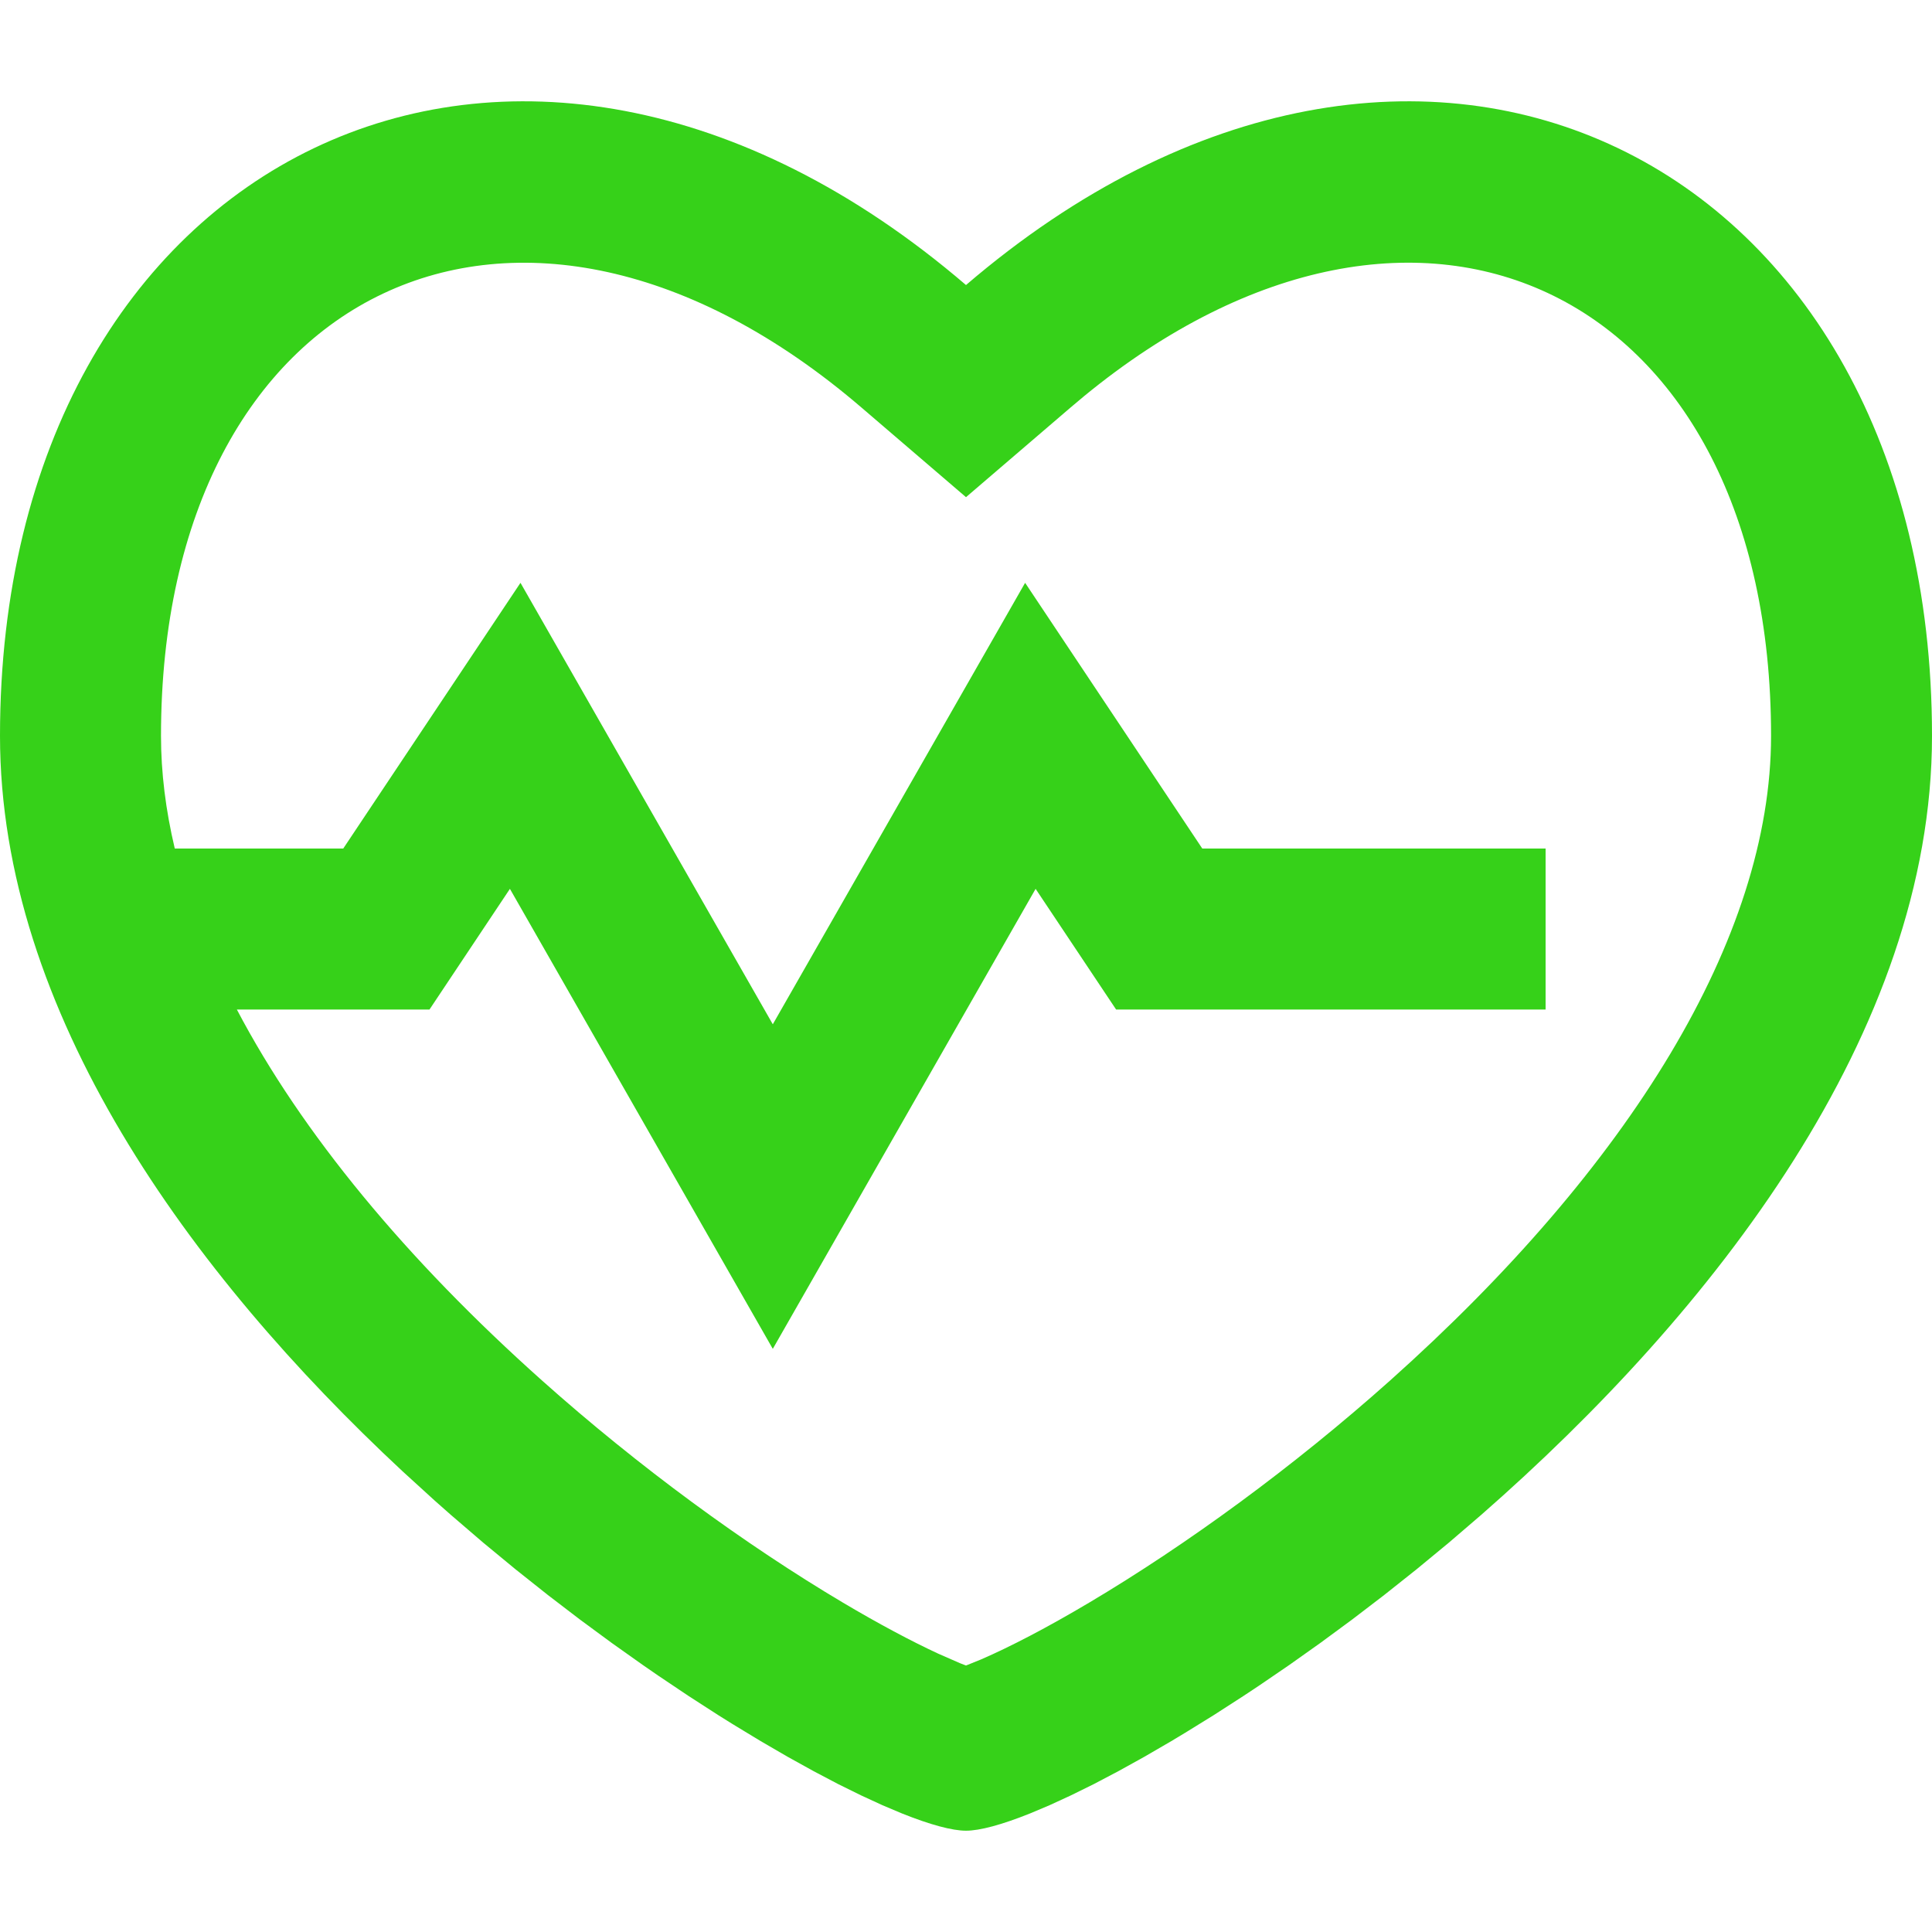 <?xml version="1.0" encoding="UTF-8"?><svg id="Layer_1" xmlns="http://www.w3.org/2000/svg" width="30" height="30" viewBox="0 0 30 30"><path d="M16.826,6.158l-.199,.167-1.627,1.395-1.627-1.395C8.077,1.785,2.5,4.453,2.5,11.426c0,.571,.073,1.155,.214,1.75h2.616l2.752-4.126,3.918,6.855,3.918-6.855,2.751,4.126h5.331v2.5h-6.669l-1.25-1.874-4.081,7.143-4.082-7.143-1.249,1.874H3.678c1.008,1.918,2.63,3.879,4.738,5.76,1.503,1.342,3.16,2.551,4.674,3.45,.553,.328,1.06,.598,1.481,.793l.336,.147,.093,.036,.228-.092c.457-.197,1.039-.501,1.684-.884,1.514-.899,3.171-2.108,4.674-3.45,3.709-3.312,5.915-6.869,5.915-10.01,0-6.886-5.439-9.574-10.674-5.269Zm13.174,5.269c0,4.607-3.407,8.952-7,12.096l-.502,.431-.503,.415-.501,.398-.498,.381-.493,.363-.485,.344-.476,.325c-.078,.053-.156,.104-.234,.155l-.459,.296-.445,.275c-.073,.044-.145,.087-.216,.13l-.42,.244-.401,.222-.38,.2-.357,.176-.332,.153-.306,.129c-.437,.175-.778,.267-.992,.267s-.555-.092-.992-.267l-.306-.129-.332-.153-.357-.176-.38-.2-.401-.222-.42-.244-.437-.265c-.074-.046-.149-.093-.224-.14l-.459-.296-.471-.316c-.079-.054-.159-.109-.239-.165l-.485-.344-.493-.363-.498-.381-.501-.398-.503-.415-.502-.431c-.084-.073-.167-.147-.25-.221l-.498-.454C2.948,19.771,0,15.712,0,11.426,0,2.426,8-1.574,15,4.426c7-6,15-2,15,7Z" fill="#36d119"/></svg>
